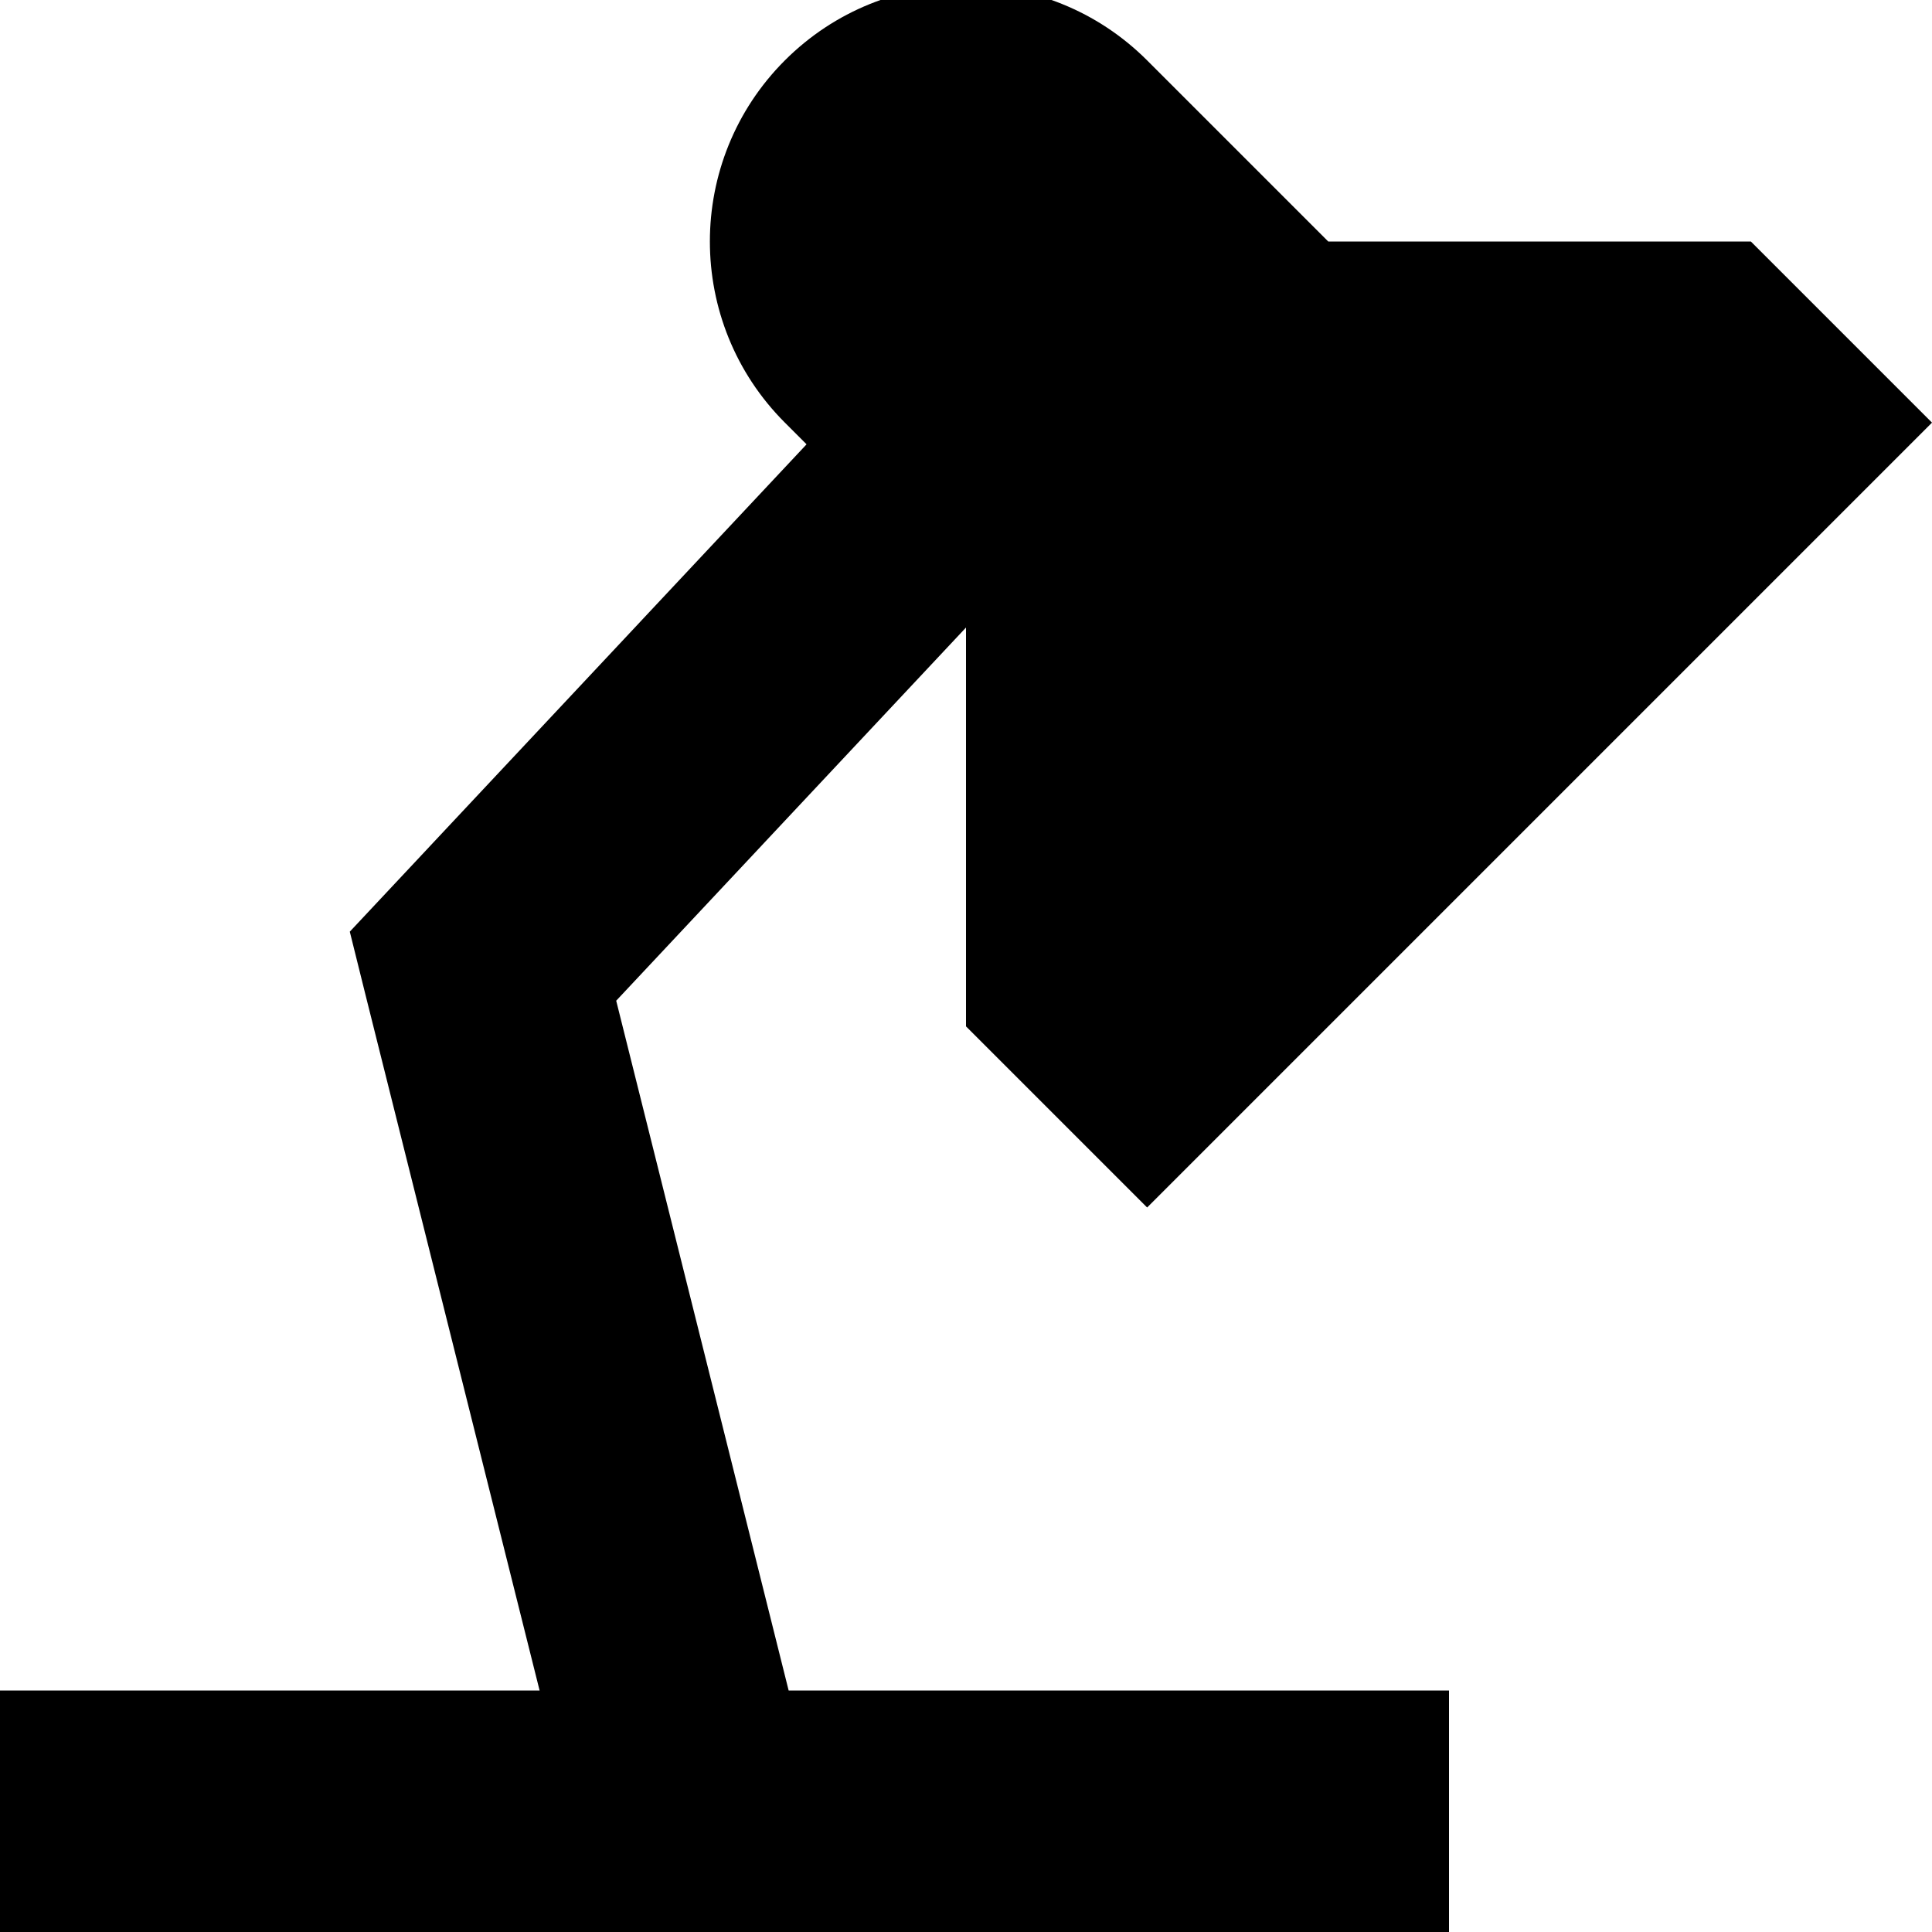 <svg xmlns="http://www.w3.org/2000/svg" viewBox="0 0 512 512"><!--! Font Awesome Pro 7.0.0 by @fontawesome - https://fontawesome.com License - https://fontawesome.com/license (Commercial License) Copyright 2025 Fonticons, Inc. --><path fill="currentColor" d="M213.7 117.7L208 112c-26.5-26.5-26.5-69.5 0-96s69.5-26.5 96 0l48 48 112 0 48 48-208 208-48-48 0-105.7-92.7 98.9 45.7 182.8 175 0 0 64-199.3 0c-.5 0-.9 0-1.4 0l-183.3 0 0-64 143 0-46.1-184.2-4.2-16.9 11.9-12.7 109.1-116.4z"/></svg>